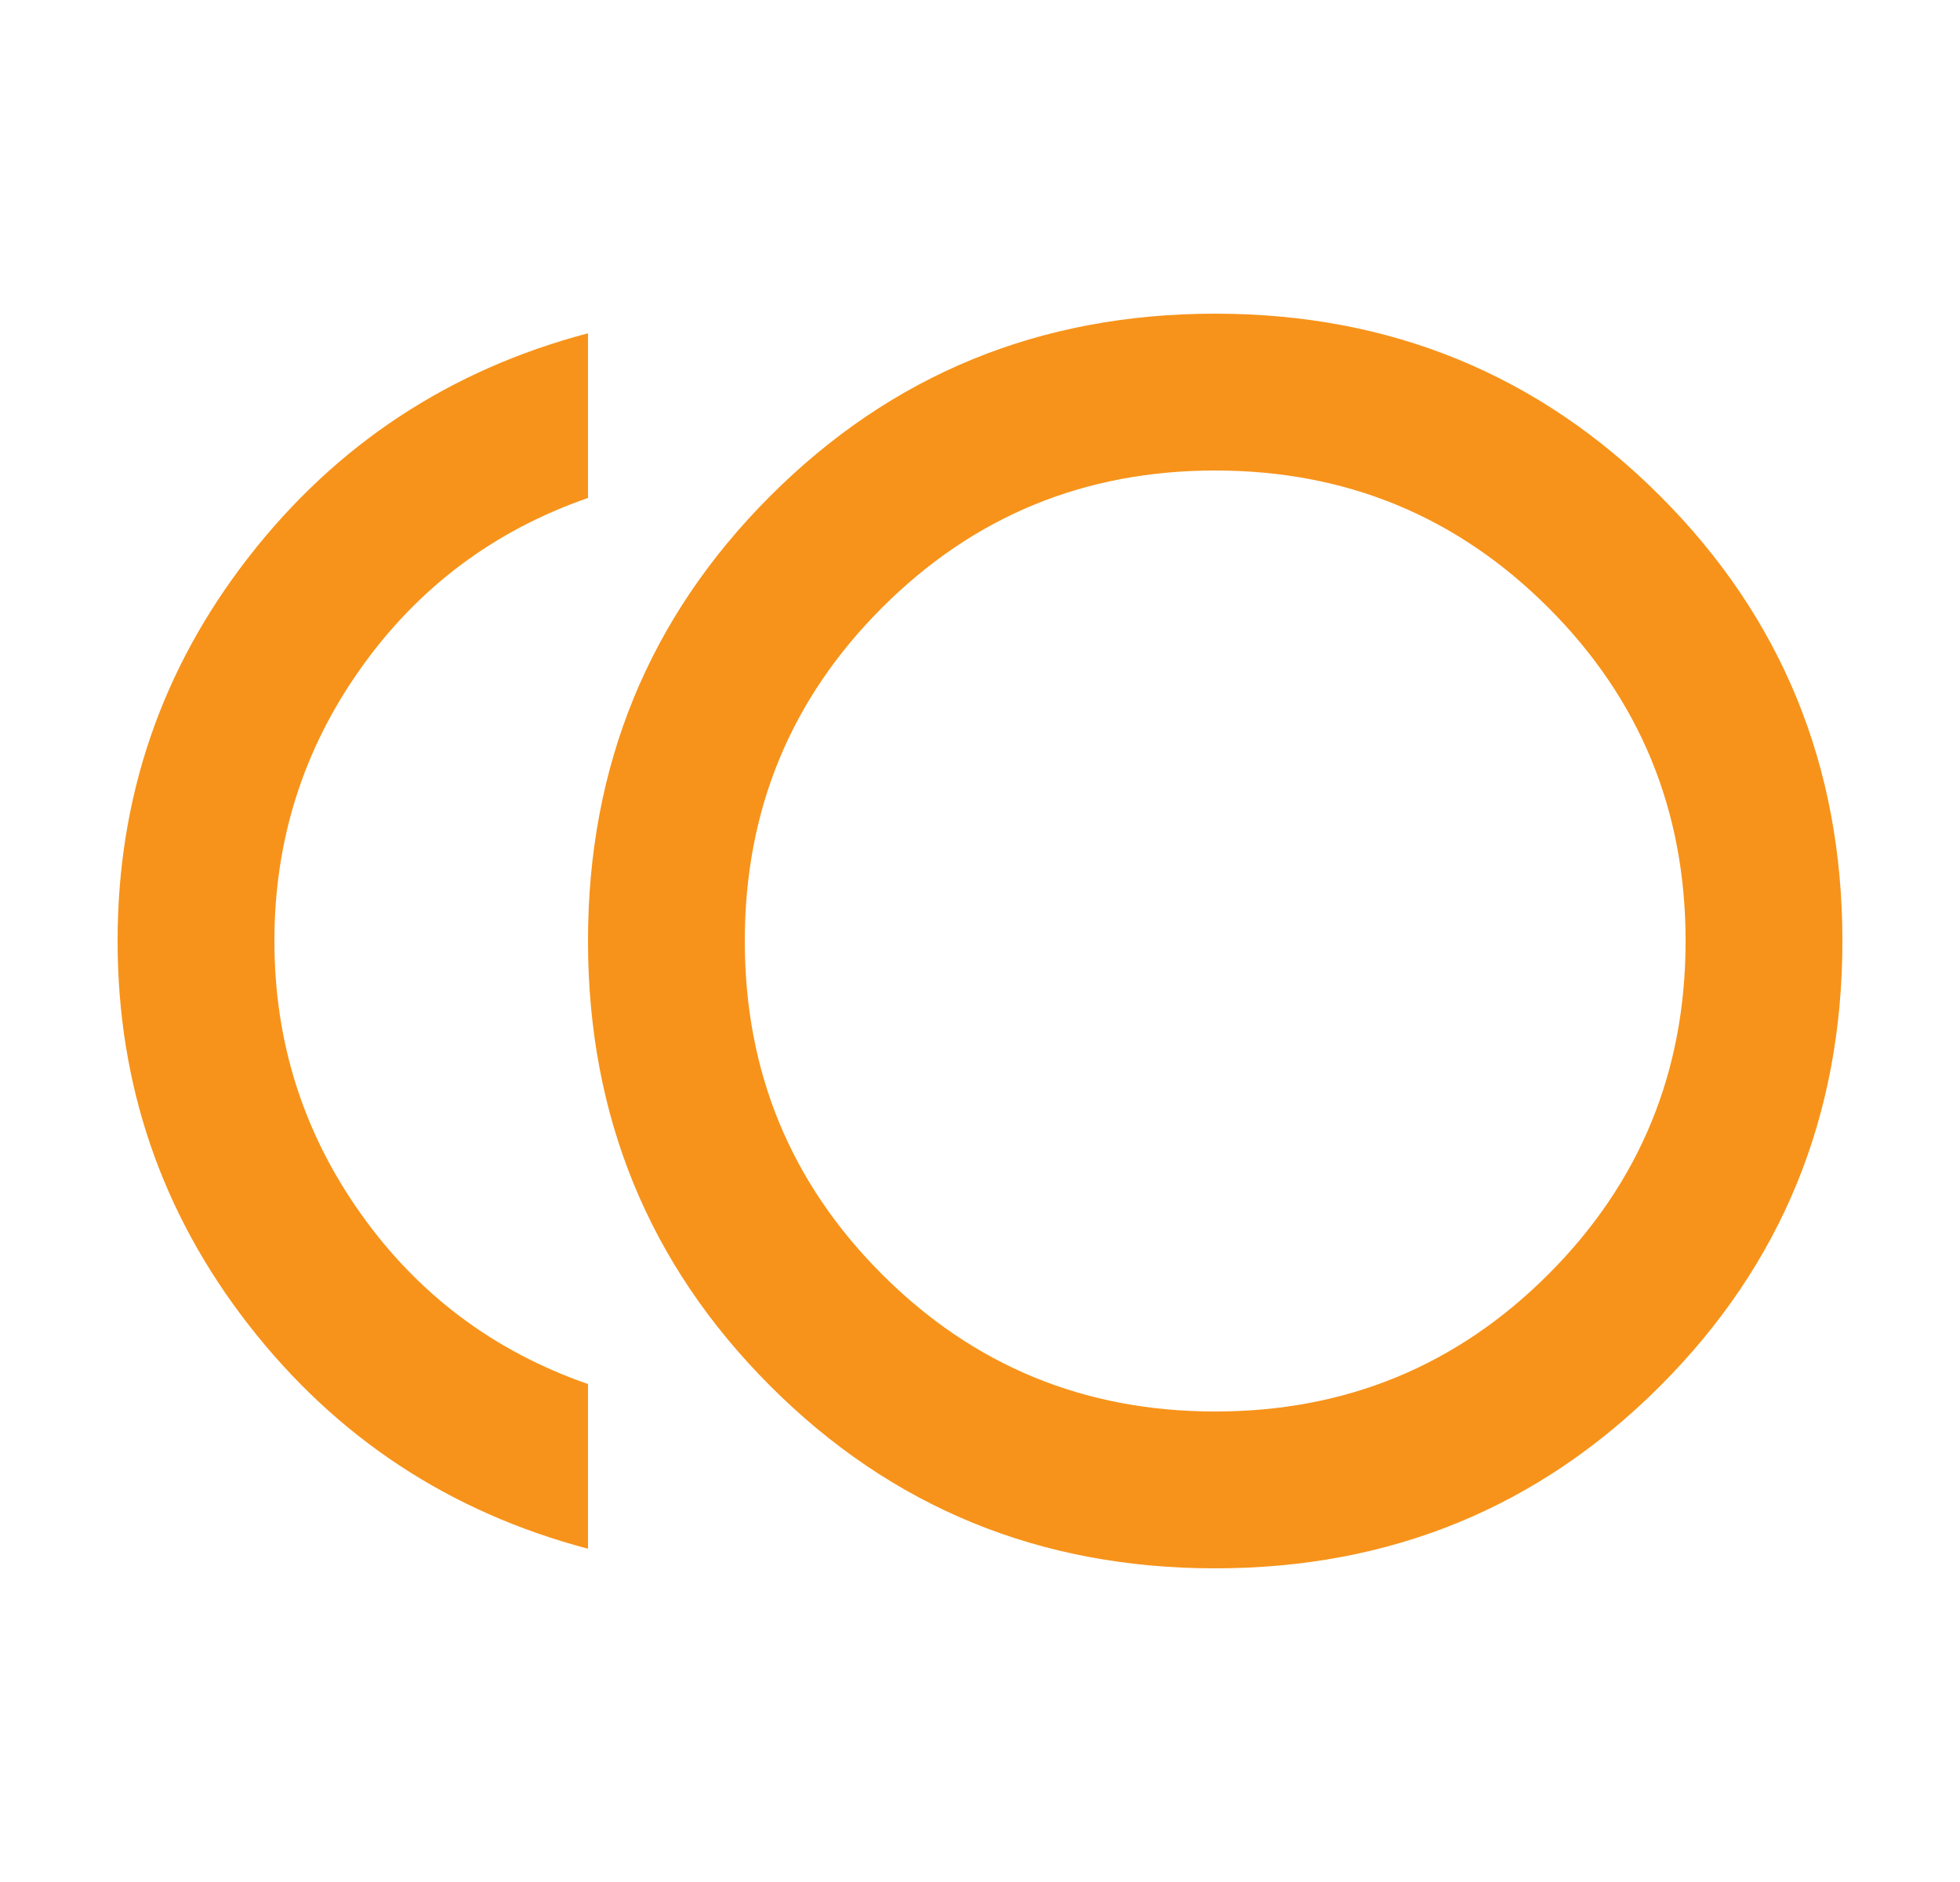 <svg width="25" height="24" viewBox="0 0 25 24" fill="none" xmlns="http://www.w3.org/2000/svg">
<mask id="mask0_667_1826" style="mask-type:alpha" maskUnits="userSpaceOnUse" x="0" y="0" width="25" height="24">
<rect x="0.5" width="24" height="24" fill="#D9D9D9"/>
</mask>
<g mask="url(#mask0_667_1826)">
<path d="M15.5 20C13.267 20 11.375 19.225 9.825 17.675C8.275 16.125 7.5 14.233 7.5 12C7.5 9.767 8.275 7.875 9.825 6.325C11.375 4.775 13.267 4 15.5 4C17.733 4 19.625 4.775 21.175 6.325C22.725 7.875 23.5 9.767 23.5 12C23.5 14.233 22.725 16.125 21.175 17.675C19.625 19.225 17.733 20 15.5 20ZM7.5 19.75C5.733 19.283 4.292 18.333 3.175 16.9C2.058 15.467 1.5 13.833 1.5 12C1.5 10.167 2.058 8.533 3.175 7.1C4.292 5.667 5.733 4.717 7.5 4.25V6.35C6.3 6.767 5.333 7.492 4.6 8.525C3.867 9.558 3.5 10.717 3.5 12C3.5 13.283 3.867 14.442 4.6 15.475C5.333 16.508 6.3 17.233 7.5 17.65V19.75ZM15.5 18C17.167 18 18.583 17.417 19.75 16.25C20.917 15.083 21.5 13.667 21.5 12C21.5 10.333 20.917 8.917 19.75 7.75C18.583 6.583 17.167 6 15.5 6C13.833 6 12.417 6.583 11.25 7.75C10.083 8.917 9.5 10.333 9.5 12C9.5 13.667 10.083 15.083 11.25 16.25C12.417 17.417 13.833 18 15.5 18Z" fill="#F7931A"/>
</g>
</svg>
